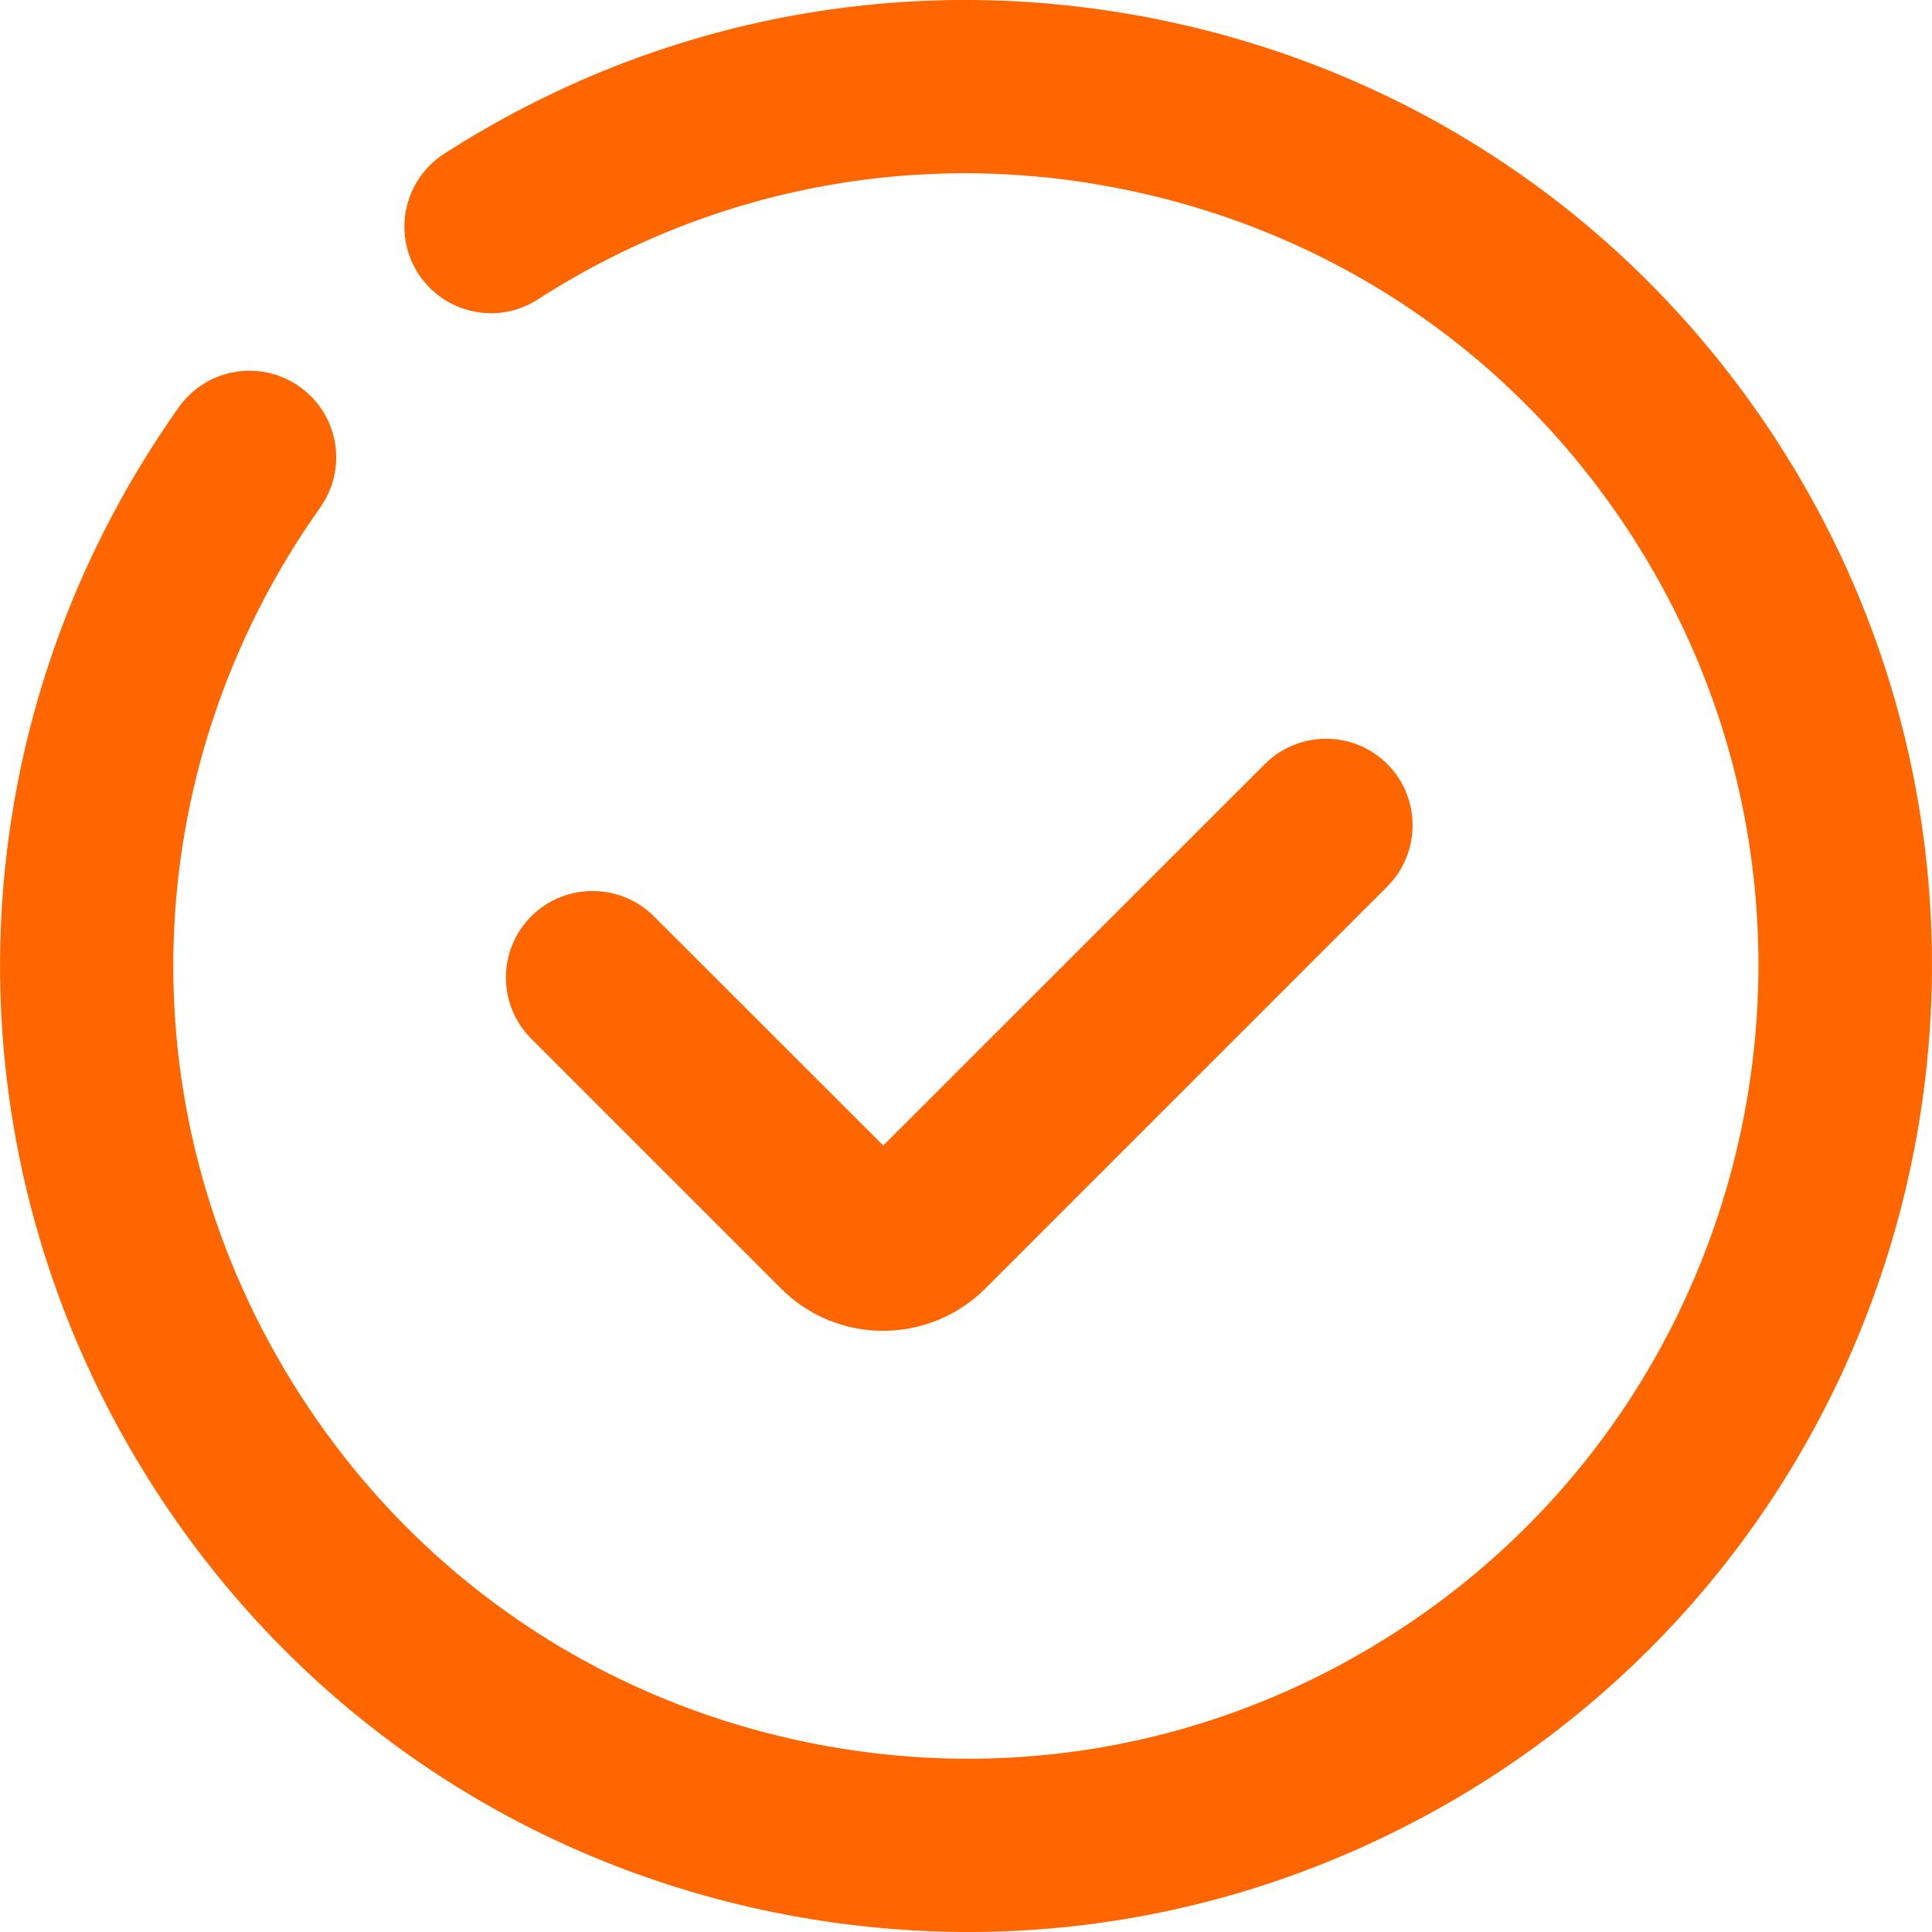<svg xmlns="http://www.w3.org/2000/svg" xmlns:xlink="http://www.w3.org/1999/xlink" fill="none" version="1.1" width="12" height="12" viewBox="0 0 12 12"><g><g><path d="M6.015,12C5.588,12,5.157,11.954,4.731,11.862C3.165,11.522,1.826,10.592,0.959,9.245C-0.373,7.174,-0.312,4.537,1.111,2.529C1.283,2.287,1.619,2.23,1.861,2.402C2.104,2.574,2.161,2.909,1.989,3.152C0.819,4.801,0.77,6.963,1.864,8.663C2.575,9.77,3.674,10.531,4.958,10.81C6.244,11.089,7.56,10.851,8.665,10.14C10.947,8.672,11.609,5.62,10.141,3.337C9.43,2.23,8.331,1.469,7.046,1.19C5.762,0.911,4.445,1.149,3.34,1.86C3.09,2.021,2.758,1.948,2.597,1.698C2.437,1.449,2.509,1.116,2.759,0.955C4.106,0.089,5.711,-0.201,7.276,0.138C8.842,0.478,10.181,1.408,11.048,2.756C12.837,5.538,12.03,9.256,9.248,11.046C8.267,11.674,7.152,12,6.015,12Z" fill="#FF6600" fill-opacity="1"/></g><g><path d="M5.484,8.266C5.256,8.266,5.027,8.179,4.853,8.005L3.3,6.452C3.09,6.242,3.09,5.901,3.3,5.691C3.51,5.482,3.851,5.482,4.061,5.691L5.486,7.115L7.856,4.746C8.066,4.536,8.407,4.536,8.617,4.746C8.826,4.955,8.826,5.296,8.617,5.506L6.117,8.006C5.949,8.173,5.721,8.266,5.484,8.266Z" fill="#FF6600" fill-opacity="1"/></g></g></svg>